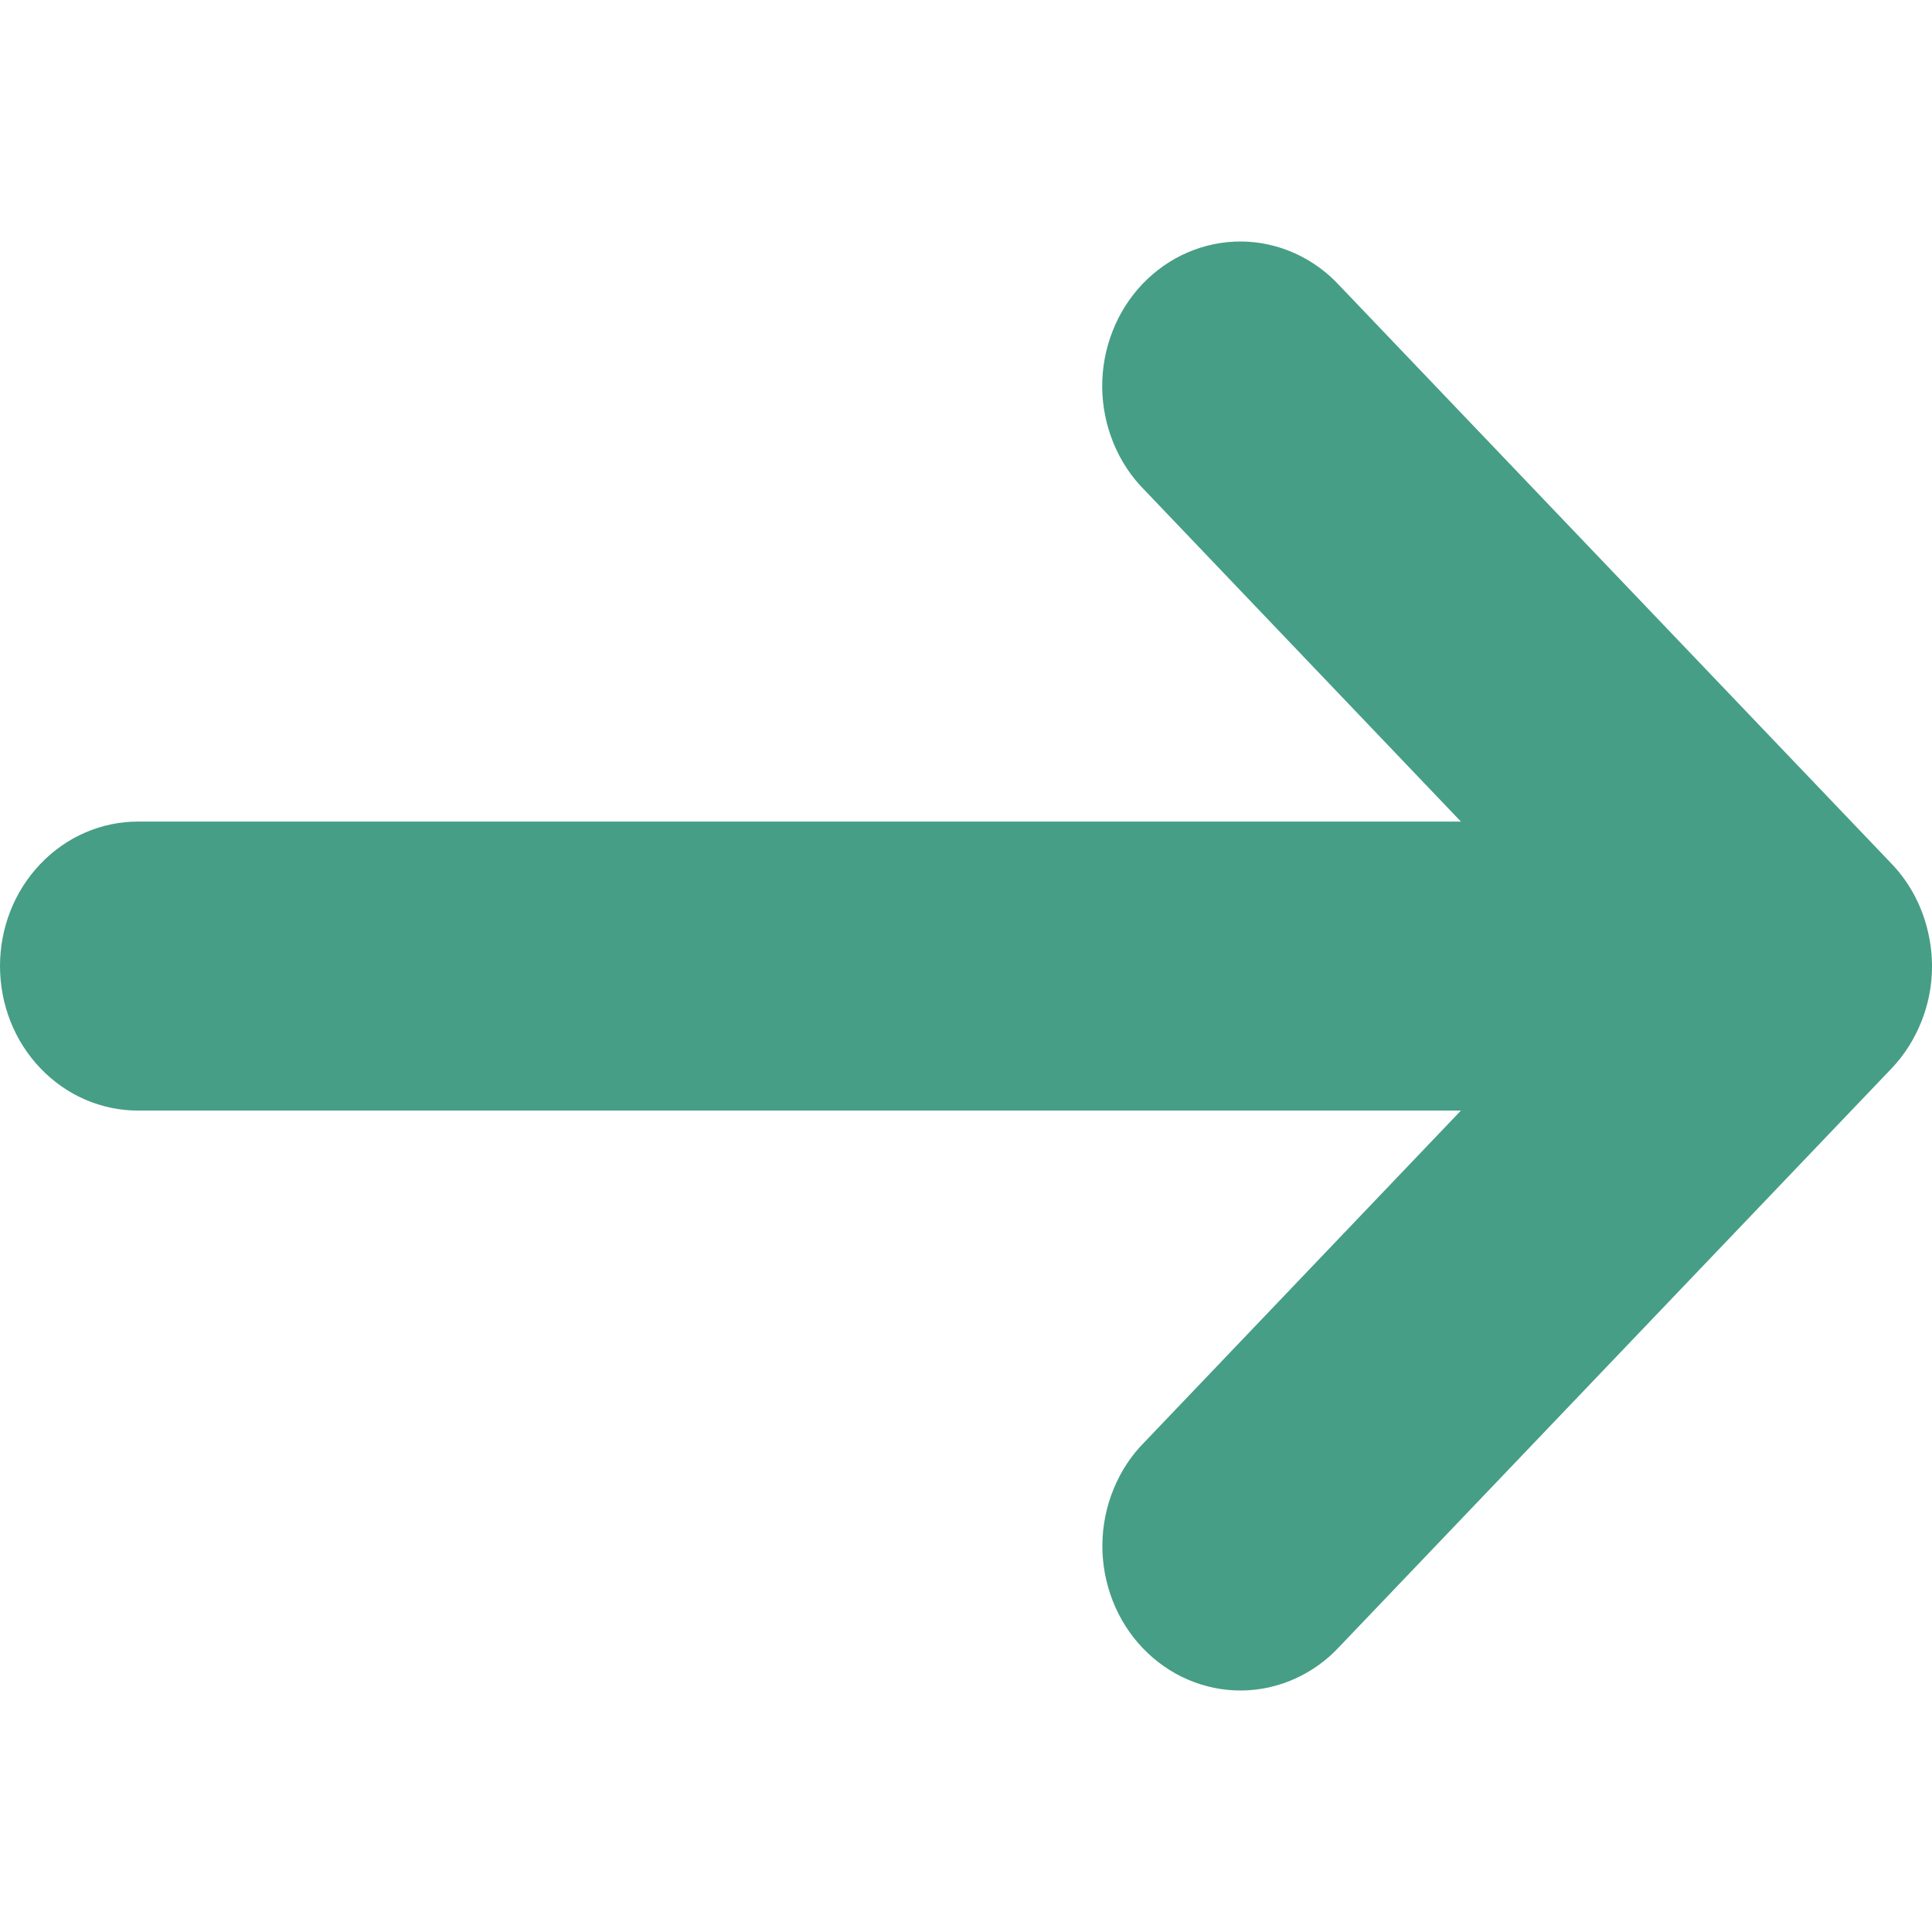 <svg width="12" height="12" viewBox="0 0 12 12" fill="none" xmlns="http://www.w3.org/2000/svg">
<path d="M11.935 6.343C12 6.179 12.017 5.999 11.983 5.825C11.95 5.65 11.869 5.49 11.749 5.365L8.32 1.774C8.241 1.688 8.146 1.62 8.042 1.573C7.937 1.526 7.825 1.501 7.711 1.5C7.597 1.499 7.484 1.522 7.379 1.567C7.273 1.612 7.178 1.679 7.097 1.763C7.017 1.847 6.953 1.947 6.91 2.058C6.867 2.168 6.845 2.286 6.846 2.405C6.847 2.525 6.871 2.643 6.916 2.752C6.961 2.862 7.026 2.961 7.108 3.043L9.074 5.103H0.857C0.63 5.103 0.412 5.197 0.251 5.366C0.09 5.534 0 5.762 0 6C0 6.239 0.09 6.467 0.251 6.635C0.412 6.804 0.63 6.898 0.857 6.898H9.074L7.109 8.957C7.027 9.039 6.962 9.138 6.917 9.248C6.872 9.357 6.848 9.475 6.847 9.595C6.846 9.714 6.868 9.832 6.911 9.942C6.954 10.053 7.018 10.153 7.098 10.237C7.179 10.321 7.274 10.388 7.38 10.433C7.485 10.478 7.598 10.501 7.712 10.5C7.826 10.499 7.938 10.474 8.043 10.427C8.147 10.38 8.242 10.312 8.321 10.226L11.75 6.635C11.829 6.552 11.892 6.452 11.935 6.343Z" fill="#469E86"/>
</svg>
